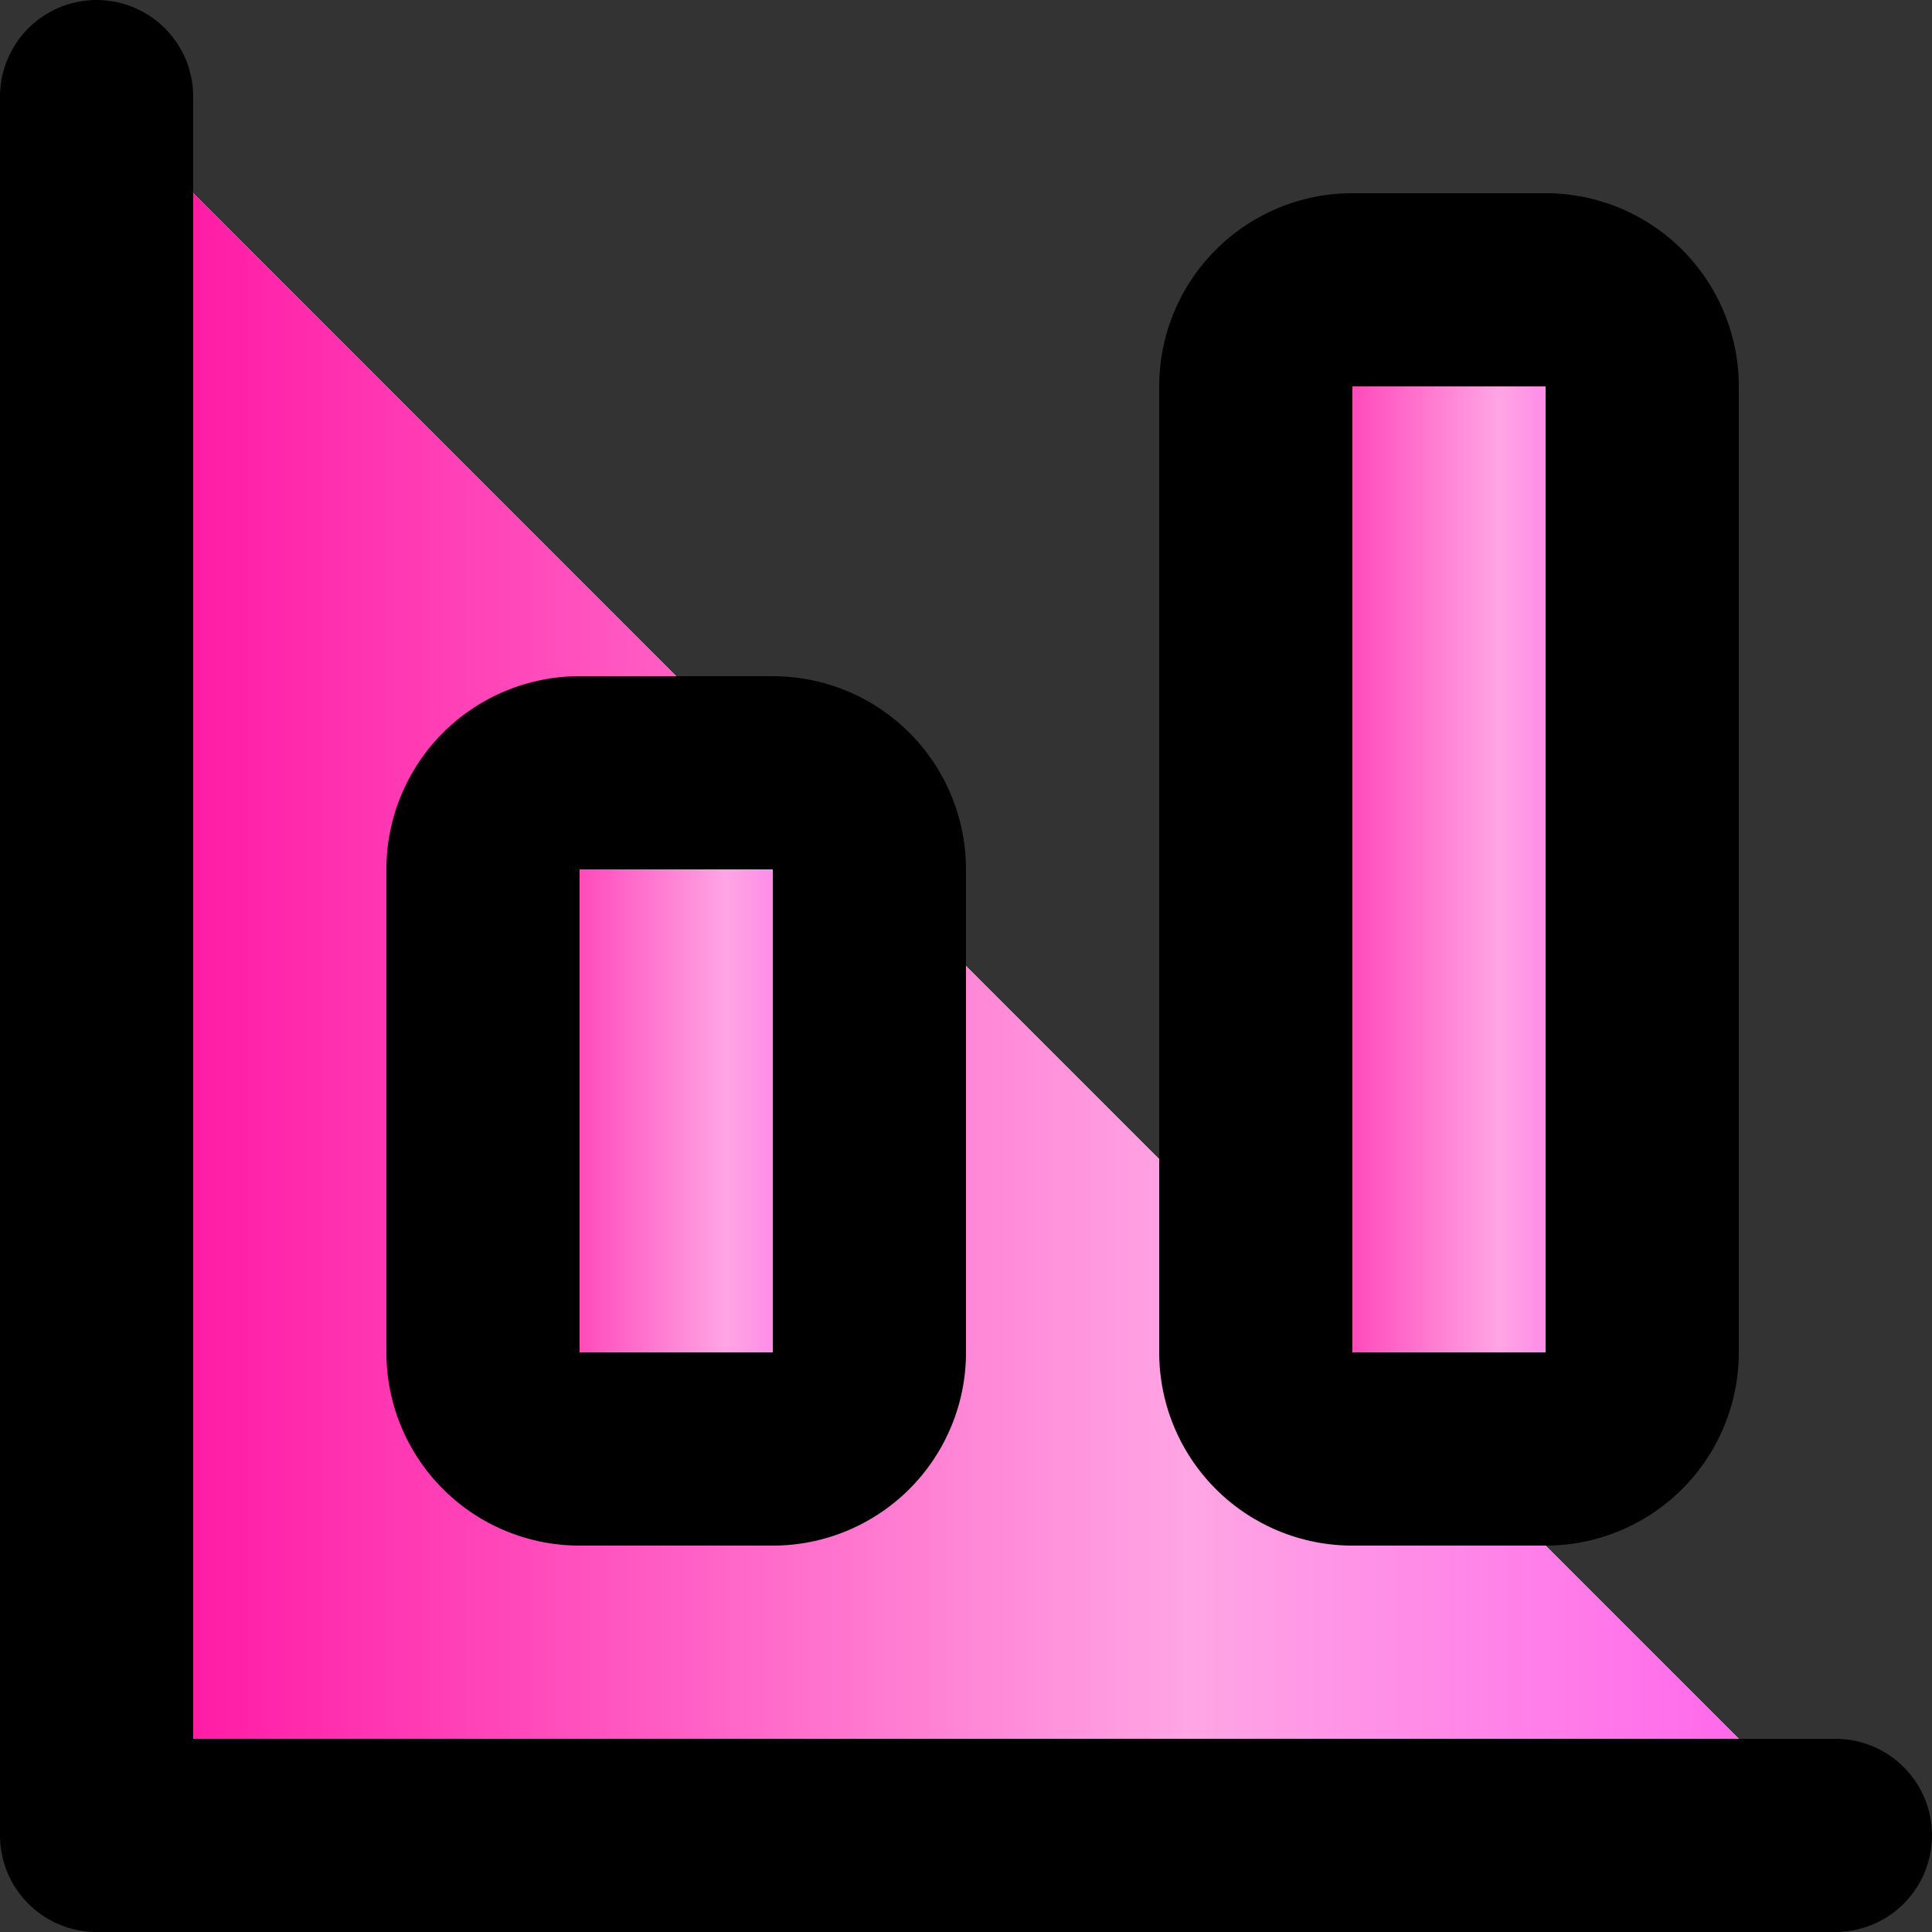<svg xmlns="http://www.w3.org/2000/svg" xmlns:xlink="http://www.w3.org/1999/xlink" width="20" height="20" fill="none" xmlns:v="https://vecta.io/nano"><rect width="100%" height="100%" fill="#333333" stroke="none"/><path d="M1 1V19H19" fill="#fff"/><path d="M1 1V19H19" fill="url(#A)"/><path d="M1 1V19H19" stroke="#000" stroke-width="2" stroke-linecap="round" stroke-linejoin="round"/><use xlink:href="#D" fill="#fff"/><use xlink:href="#D" fill="url(#B)"/><use xlink:href="#D" stroke="#000" stroke-width="2" stroke-linejoin="round"/><use xlink:href="#E" fill="#fff"/><use xlink:href="#E" fill="url(#C)"/><use xlink:href="#E" stroke="#000" stroke-width="2" stroke-linejoin="round"/><defs><linearGradient id="A" x1="-.125" y1="10" x2="20.125" y2="10" gradientUnits="userSpaceOnUse"><stop stop-color="#f09"/><stop offset=".615" stop-color="#ffa5e4"/><stop offset="1" stop-color="#ff52ee"/></linearGradient><linearGradient id="B" x1="4.75" y1="11.5" x2="9.25" y2="11.5" gradientUnits="userSpaceOnUse"><stop stop-color="#f09"/><stop offset=".615" stop-color="#ffa5e4"/><stop offset="1" stop-color="#ff52ee"/></linearGradient><linearGradient id="C" x1="12.75" y1="9" x2="17.25" y2="9" gradientUnits="userSpaceOnUse"><stop stop-color="#f09"/><stop offset=".615" stop-color="#ffa5e4"/><stop offset="1" stop-color="#ff52ee"/></linearGradient><path id="D" d="M8 8H6a1 1 0 0 0-1 1v5a1 1 0 0 0 1 1h2a1 1 0 0 0 1-1V9a1 1 0 0 0-1-1z"/><path id="E" d="M16 3h-2a1 1 0 0 0-1 1v10a1 1 0 0 0 1 1h2a1 1 0 0 0 1-1V4a1 1 0 0 0-1-1z"/></defs></svg>